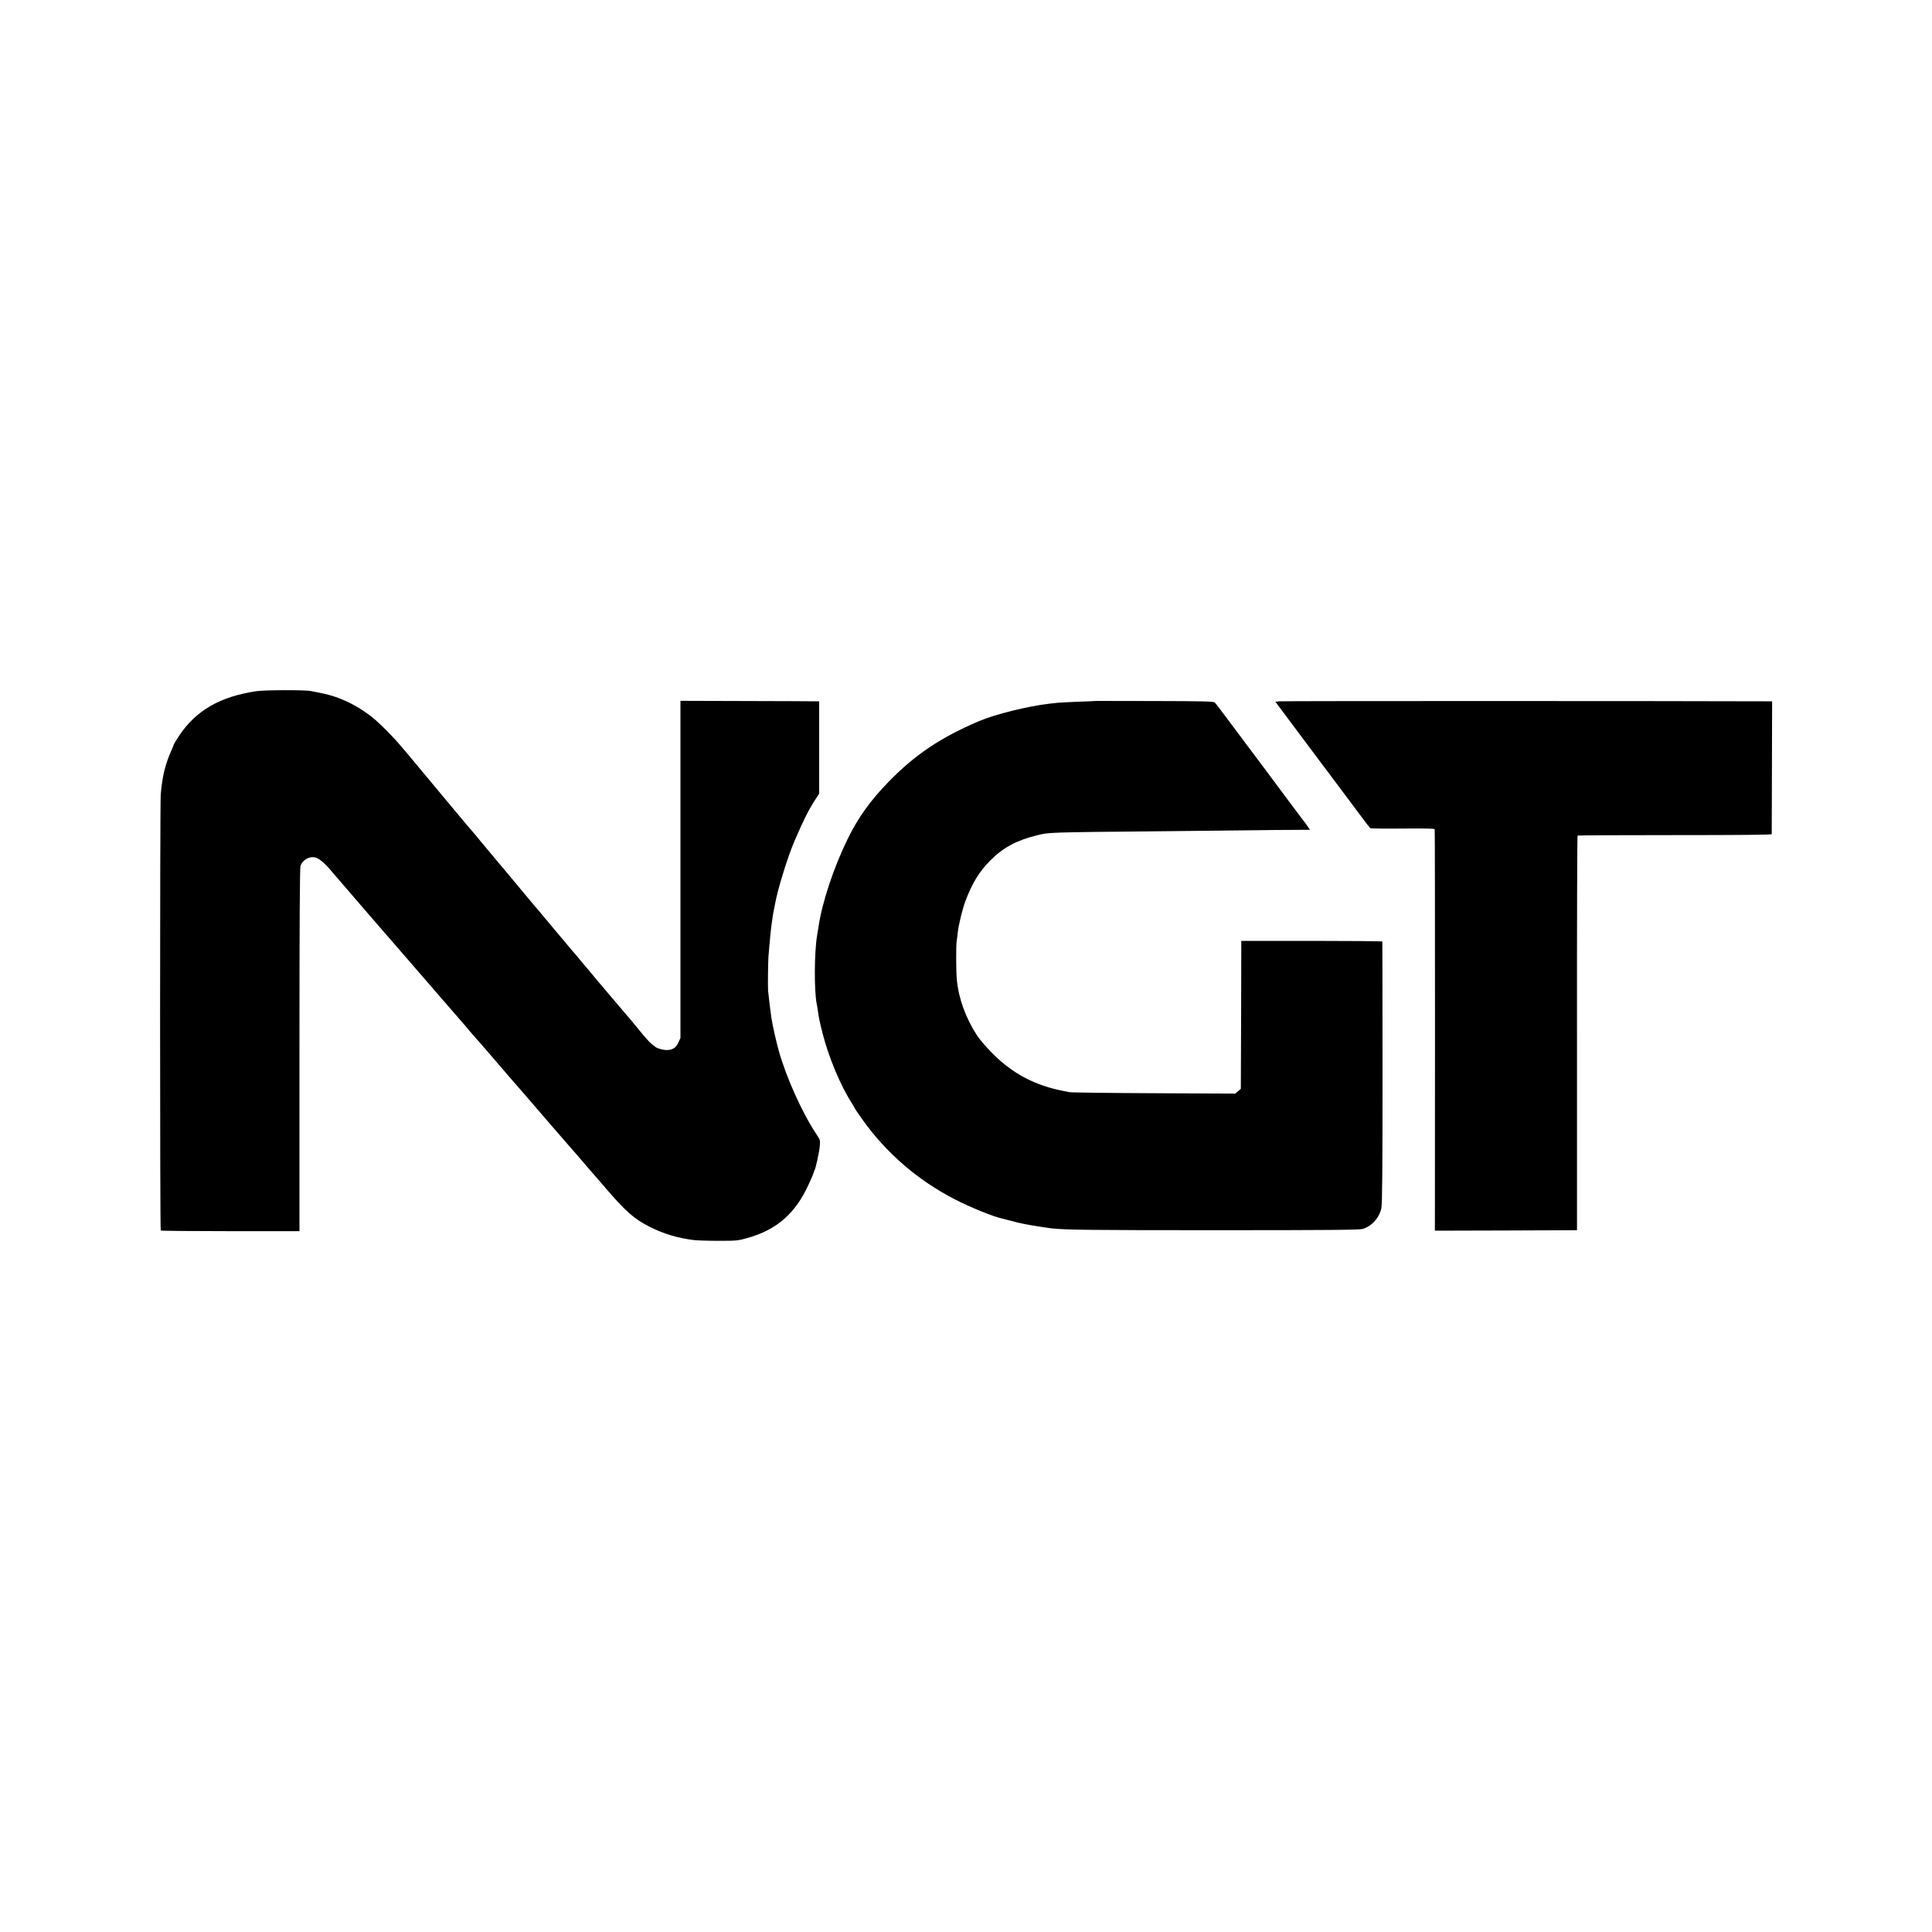 <?xml version="1.0" standalone="no"?>
<!DOCTYPE svg PUBLIC "-//W3C//DTD SVG 20010904//EN"
 "http://www.w3.org/TR/2001/REC-SVG-20010904/DTD/svg10.dtd">
<svg version="1.0" xmlns="http://www.w3.org/2000/svg"
 width="2000pt" height="2000pt" viewBox="0 0 2000 2000"
 preserveAspectRatio="xMidYMid meet">
<g transform="translate(0,2000) scale(0.1,-0.1)"
fill="#000000" stroke="none">
<path d="M2654 12845 c-377 -56 -627 -201 -800 -462 -30 -46 -54 -85 -54 -88
0 -4 -9 -25 -19 -49 -49 -105 -81 -210 -97 -310 -3 -21 -7 -47 -9 -58 -2 -11
-7 -56 -11 -101 -9 -111 -9 -4505 0 -4515 4 -4 329 -7 722 -7 l714 0 0 1877
c0 1305 3 1885 11 1905 25 68 99 105 165 83 32 -11 99 -69 149 -131 26 -31
328 -382 335 -389 3 -3 61 -70 130 -150 68 -80 127 -147 130 -150 3 -3 32 -36
65 -75 33 -38 65 -75 70 -81 6 -6 33 -37 61 -70 28 -32 170 -196 315 -364 145
-168 266 -307 269 -310 3 -3 30 -34 59 -70 30 -36 60 -69 65 -75 6 -5 51 -57
101 -115 49 -58 94 -110 100 -116 5 -6 30 -35 55 -64 25 -30 63 -74 85 -99 41
-46 275 -317 455 -526 52 -60 99 -115 105 -121 5 -6 33 -37 60 -69 28 -32 55
-63 60 -69 17 -19 78 -89 130 -151 28 -32 55 -63 60 -69 6 -6 67 -76 135 -156
209 -243 295 -319 458 -401 137 -70 289 -116 453 -136 35 -4 152 -8 259 -8
181 0 202 2 293 28 307 85 502 255 639 558 28 60 51 115 52 122 1 6 4 17 8 22
12 20 48 183 54 247 6 64 5 67 -33 124 -146 218 -316 594 -392 870 -28 100
-61 248 -75 334 -7 43 -33 258 -35 285 -3 58 0 297 4 354 5 64 8 96 20 226 9
92 31 242 40 275 2 8 7 31 10 50 24 139 129 480 200 645 97 224 141 312 210
420 l45 69 0 478 0 478 -32 0 c-18 1 -341 2 -719 3 l-685 2 0 -1745 0 -1745
-21 -47 c-24 -54 -62 -78 -121 -78 -38 0 -97 16 -117 32 -5 4 -25 20 -43 34
-18 15 -70 72 -115 128 -86 106 -98 120 -168 201 -24 28 -91 106 -149 175 -57
69 -107 127 -110 130 -3 3 -25 30 -50 60 -25 30 -47 57 -50 60 -3 3 -39 46
-80 95 -41 50 -77 92 -80 95 -3 3 -39 45 -80 95 -41 49 -85 101 -97 115 -12
14 -62 75 -113 135 -50 61 -101 121 -114 135 -12 14 -100 120 -196 235 -96
116 -177 212 -180 215 -3 3 -25 30 -50 60 -25 30 -53 64 -63 75 -10 11 -44 52
-75 90 -31 39 -59 72 -62 75 -5 4 -120 141 -282 335 -110 132 -352 422 -383
460 -22 26 -44 53 -50 59 -5 6 -32 38 -60 71 -54 64 -188 201 -245 249 -168
144 -363 241 -560 280 -47 9 -96 19 -110 22 -55 13 -475 12 -566 -1z"/>
<path d="M11347 12744 c-1 -1 -83 -5 -182 -8 -99 -4 -196 -9 -215 -11 -19 -2
-60 -7 -90 -10 -215 -24 -561 -110 -725 -180 -399 -170 -664 -348 -938 -630
-188 -193 -314 -369 -422 -590 -144 -293 -265 -658 -301 -905 -3 -19 -9 -60
-15 -91 -30 -175 -32 -578 -4 -714 3 -11 7 -37 10 -57 12 -90 19 -120 51 -248
63 -246 184 -536 299 -715 19 -31 35 -58 35 -60 0 -3 34 -53 76 -112 249 -350
573 -630 961 -830 163 -83 388 -175 489 -198 10 -2 53 -13 94 -24 41 -12 100
-25 130 -31 30 -5 64 -12 75 -14 32 -6 177 -28 210 -32 148 -16 408 -19 1700
-19 1172 0 1489 3 1522 13 95 29 173 117 193 217 9 45 12 404 12 1405 -1 740
-1 1348 -2 1353 0 4 -328 7 -730 7 l-730 0 -2 -766 -3 -766 -29 -24 -28 -25
-842 4 c-462 2 -857 7 -876 11 -19 4 -44 9 -55 11 -301 58 -530 179 -740 389
-61 61 -132 144 -159 184 -119 184 -191 379 -211 580 -8 80 -9 344 -2 397 4
22 9 65 12 95 9 80 51 251 81 328 72 187 141 298 254 413 134 135 271 209 485
262 123 31 106 31 1295 42 371 4 790 9 930 10 140 2 333 4 428 4 l173 1 -33
48 c-18 26 -36 49 -39 52 -3 3 -70 93 -150 200 -204 275 -412 553 -422 565 -5
6 -80 107 -168 225 -88 118 -166 221 -174 228 -10 11 -127 14 -620 15 -333 1
-607 1 -608 1z"/>
<path d="M13244 12740 l-41 -5 239 -320 c132 -176 249 -333 261 -349 12 -15
80 -105 150 -200 70 -94 136 -182 147 -196 10 -14 54 -72 97 -130 42 -58 82
-108 88 -113 5 -4 157 -6 337 -4 224 2 328 0 330 -7 2 -6 3 -944 3 -2084 l-1
-2072 735 2 736 3 0 2040 c-1 1122 2 2042 6 2045 4 3 458 5 1008 5 664 0 1001
3 1002 10 0 5 1 317 2 693 l2 682 -80 0 c-1002 4 -4991 4 -5021 0z"/>
</g>
</svg>
